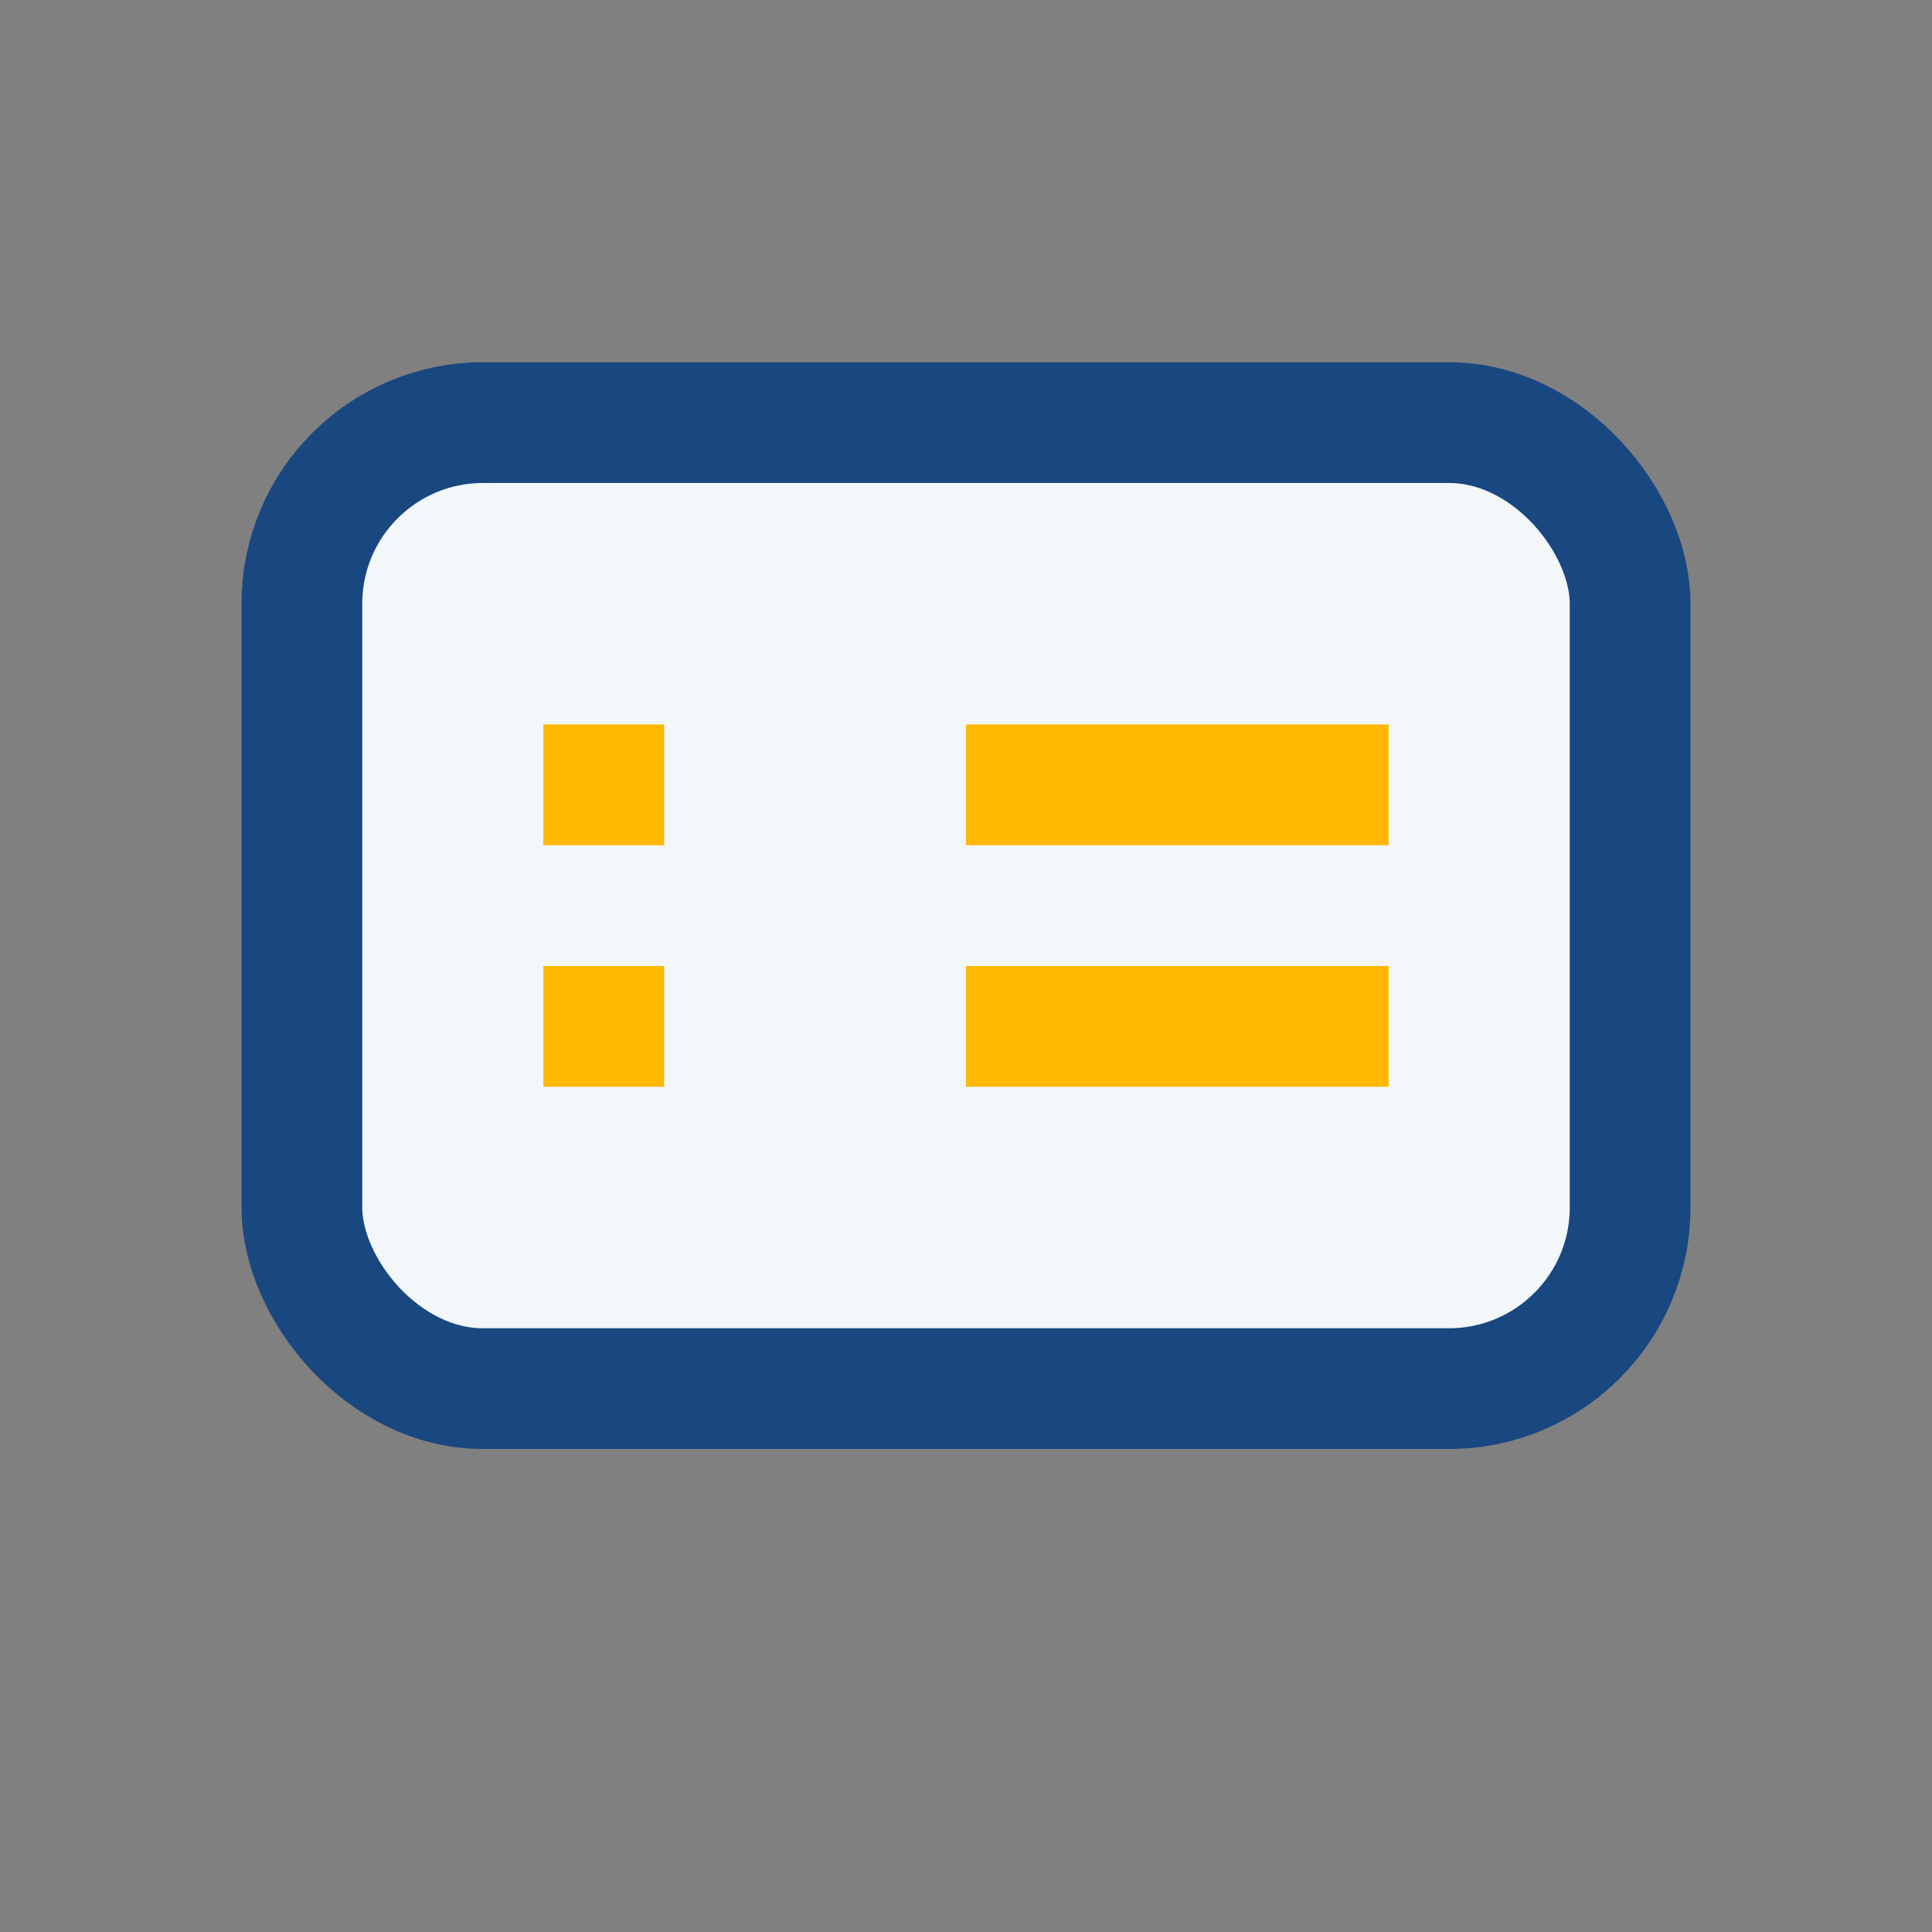 <?xml version="1.0" encoding="UTF-8"?>
<svg xmlns="http://www.w3.org/2000/svg" width="32" height="32" viewBox="0 0 32 32"><rect x="0" y="0" width="32" height="32" fill="#808080" stroke="none"/><rect x="5" y="7" width="22" height="16" rx="3" fill="#F3F7FA" stroke="#194780" stroke-width="2"/><path d="M16 17h7M16 13h7M9 13h2M9 17h2" stroke="#FFB700" stroke-width="2"/></svg>